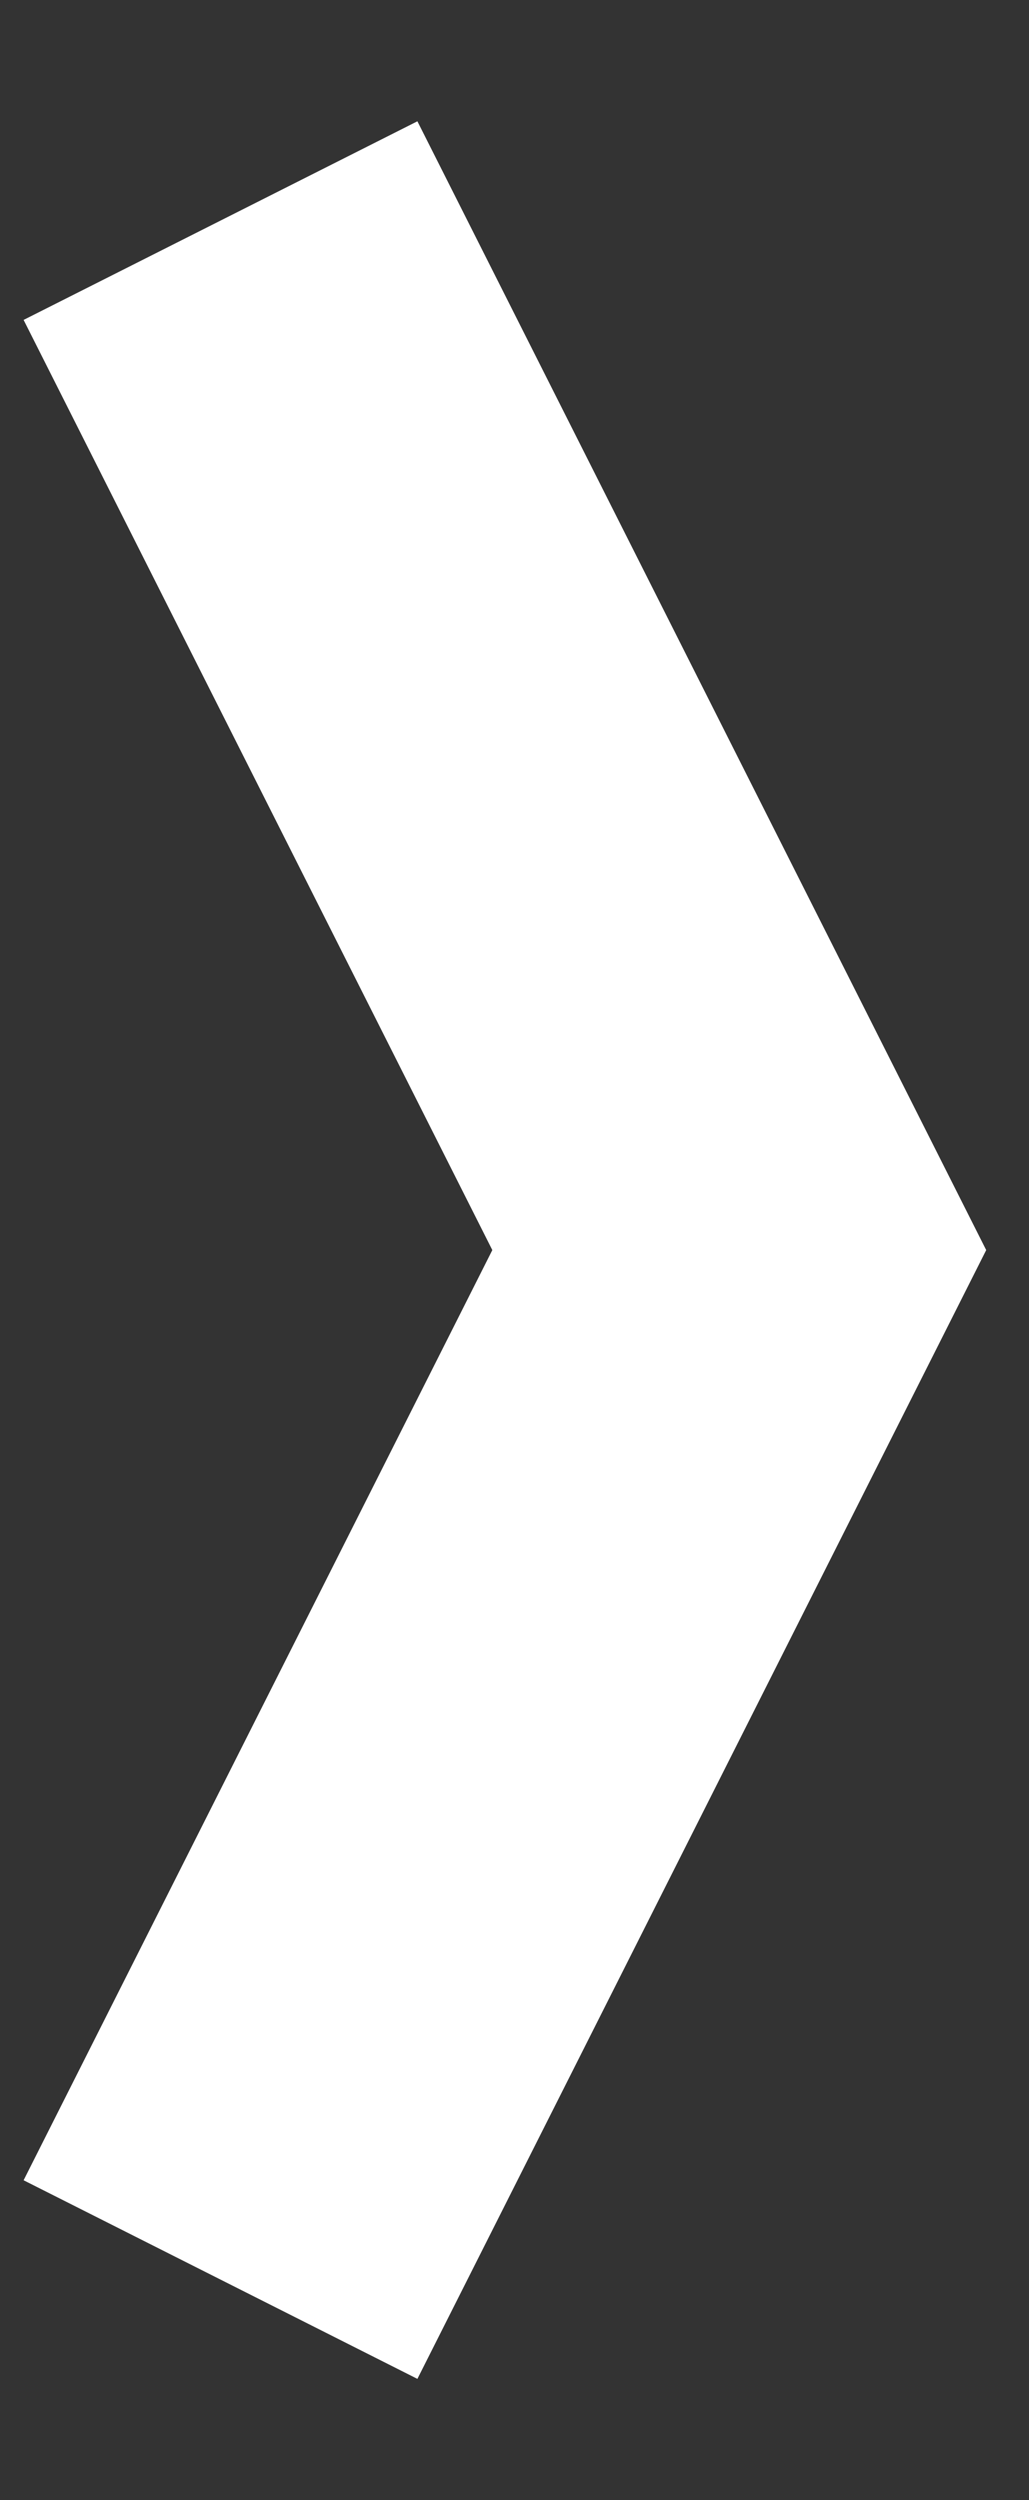 <?xml version="1.0" encoding="UTF-8"?>
<svg width="7px" height="17px" viewBox="0 0 7 17" version="1.1" xmlns="http://www.w3.org/2000/svg" xmlns:xlink="http://www.w3.org/1999/xlink">
    <rect x="0" y="0" width="7" height="17" fill="#333333" stroke="none"/>
    <!-- Generator: Sketch 53.2 (72643) - https://sketchapp.com -->
    <title>navbar_donate_caret</title>
    <desc>Created with Sketch.</desc>
    <g id="Presentation" stroke="none" stroke-width="1" fill="none" fill-rule="evenodd">
        <g id="2.-Navigation" transform="translate(-1665, -260)" stroke="#FFFFFF" stroke-width="3">
            <g id="Wrapper-/-Navbar-BAR-Copy-3" transform="translate(112, 217)">
                <g id="Utility-Nav" transform="translate(1107, 0)">
                    <g id="Donate-Button" transform="translate(323, 20)">
                        <g id="navbar_donate_caret" transform="translate(126.5, 31.5) rotate(-90) translate(-126.5, -31.5) translate(119.5, 29.5)">
                            <polyline id="Stroke-2" points="14 0 7 3.529 0 0"></polyline>
                        </g>
                    </g>
                </g>
            </g>
        </g>
    </g>
</svg>